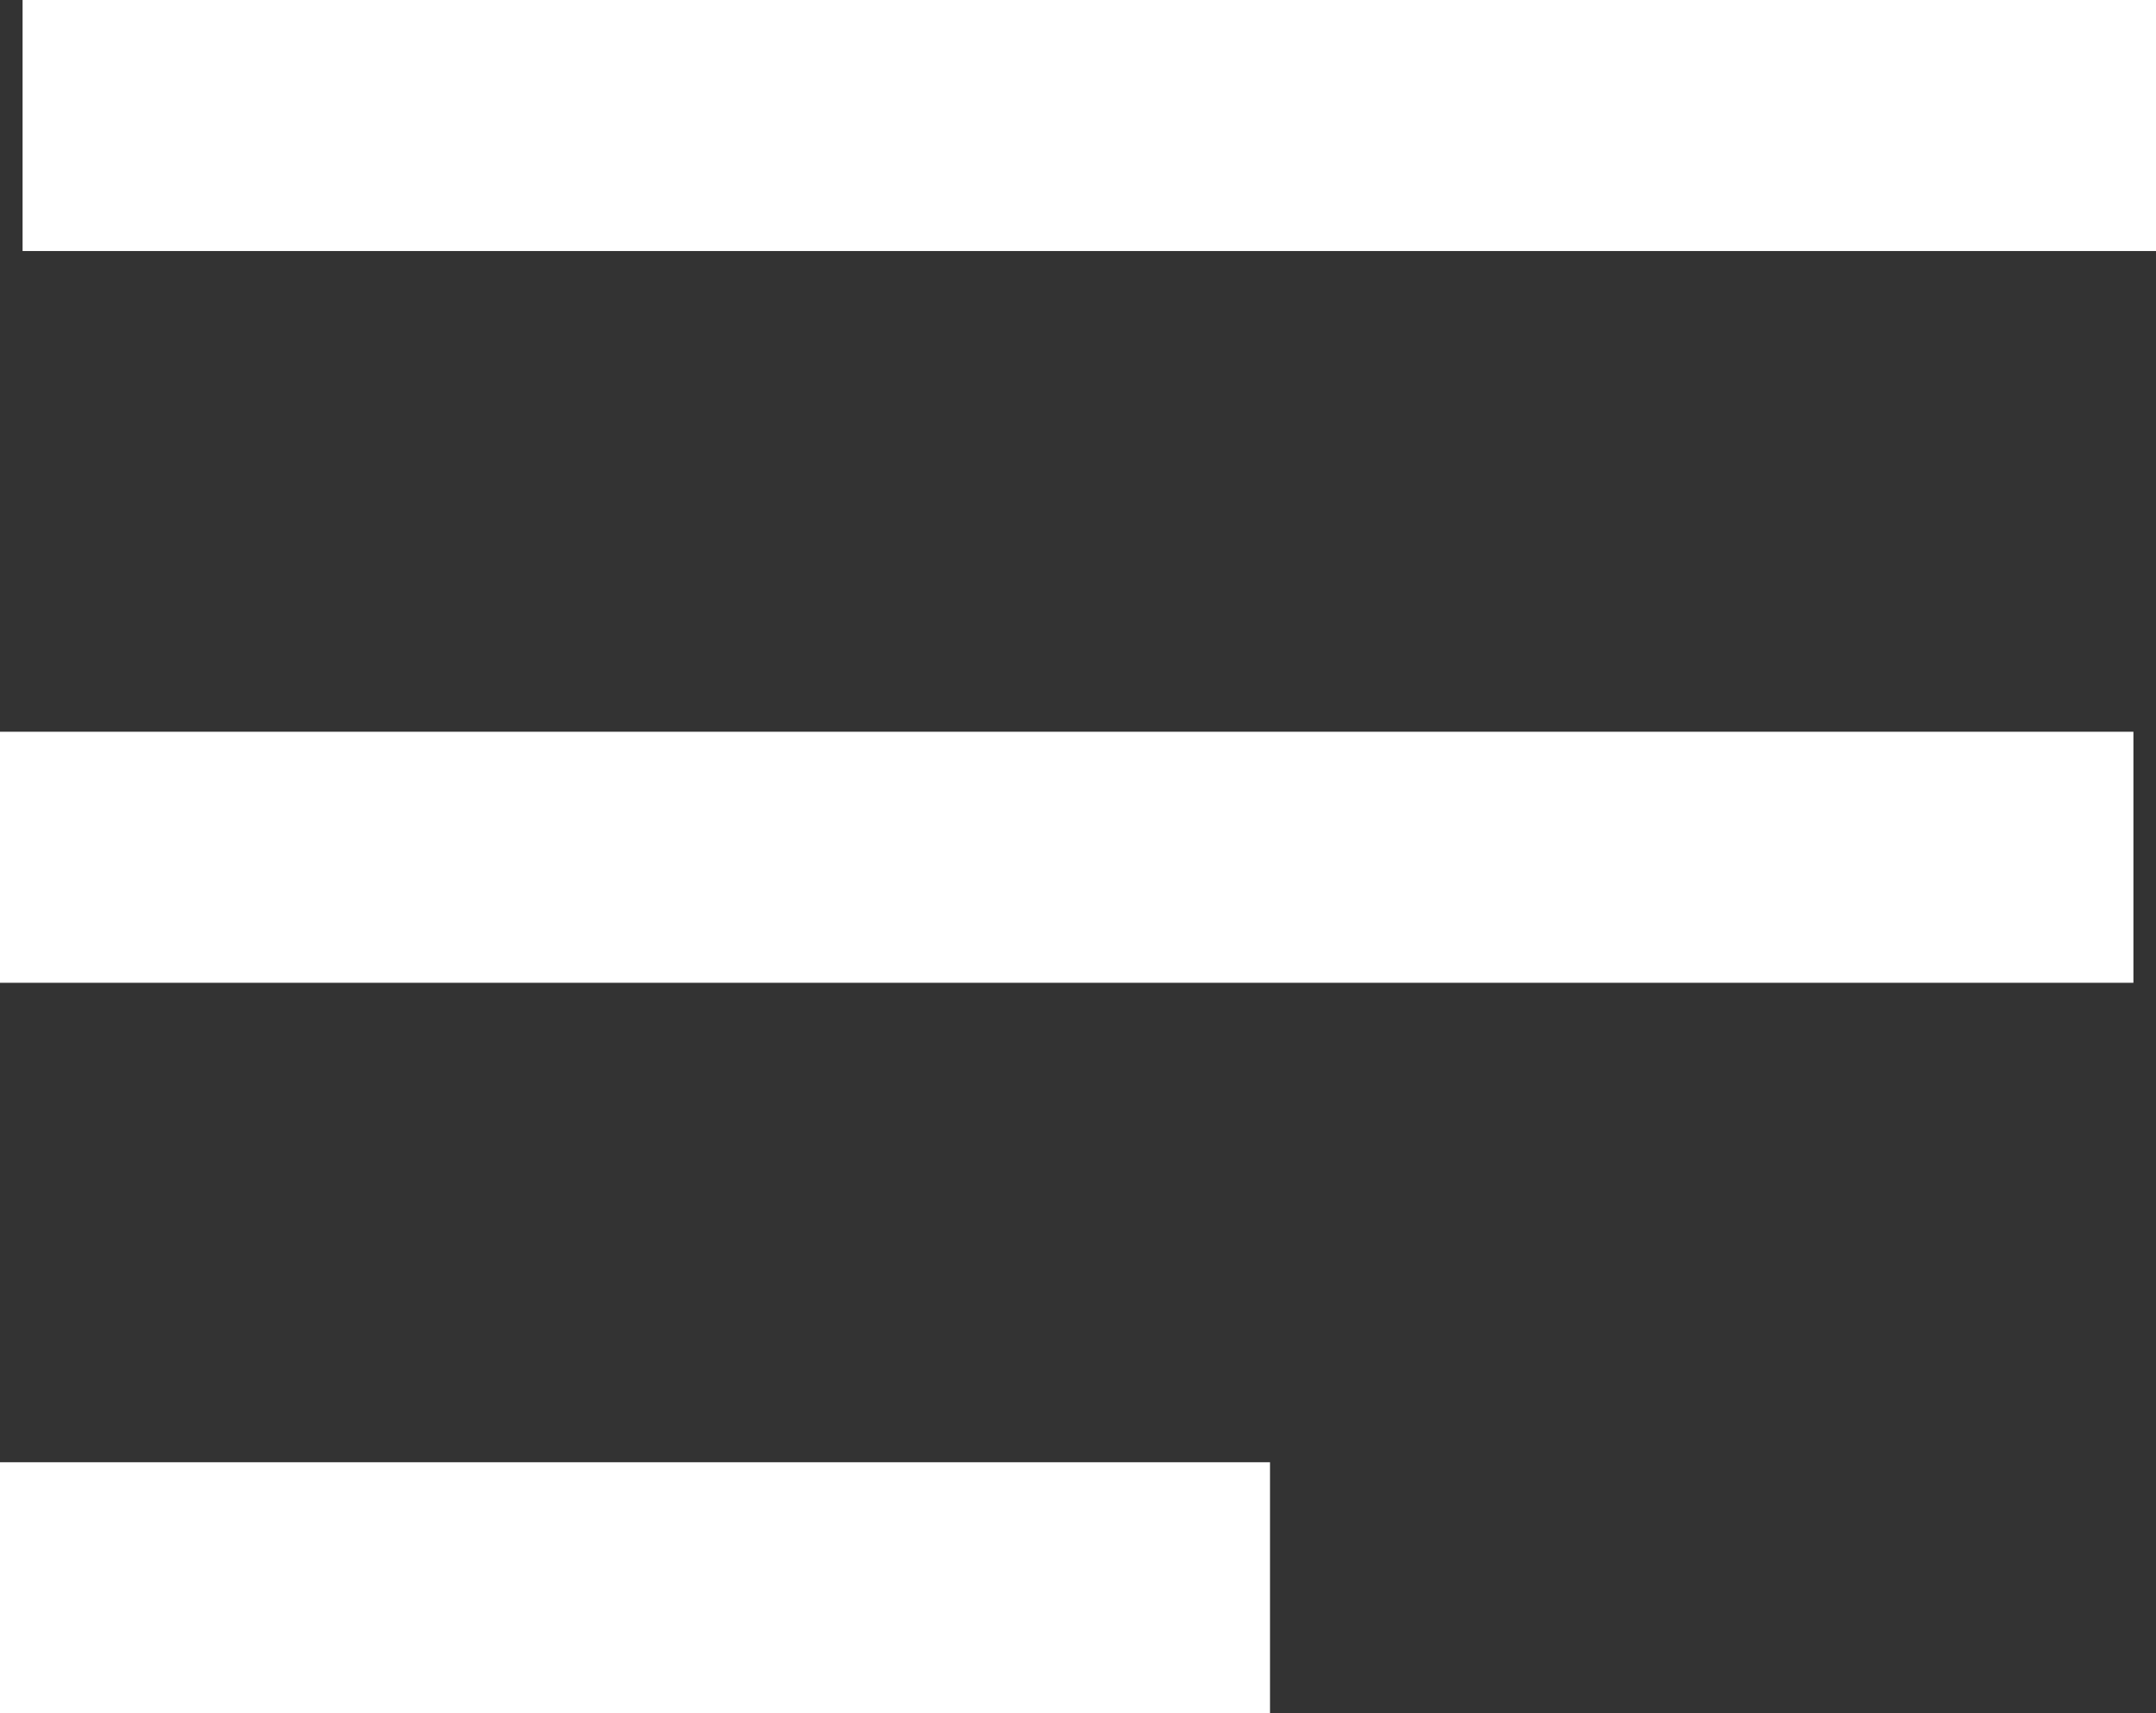<svg xmlns="http://www.w3.org/2000/svg" viewBox="0 0 17.18 13.65"><rect x="0" y="0" width="17.18" height="13.65" fill="#333333" stroke="none"/><defs><style>.cls-1{fill:none;stroke:#fff;stroke-miterlimit:10;stroke-width:2px;}</style></defs><title>Element 81</title><g id="Ebene_2" data-name="Ebene 2"><g id="Ebene_1-2" data-name="Ebene 1"><line class="cls-1" x1="17.18" y1="1" x2="0.18" y2="1"/><line class="cls-1" x1="17" y1="6.83" y2="6.83"/><line class="cls-1" x1="10.12" y1="12.65" y2="12.65"/></g></g></svg>